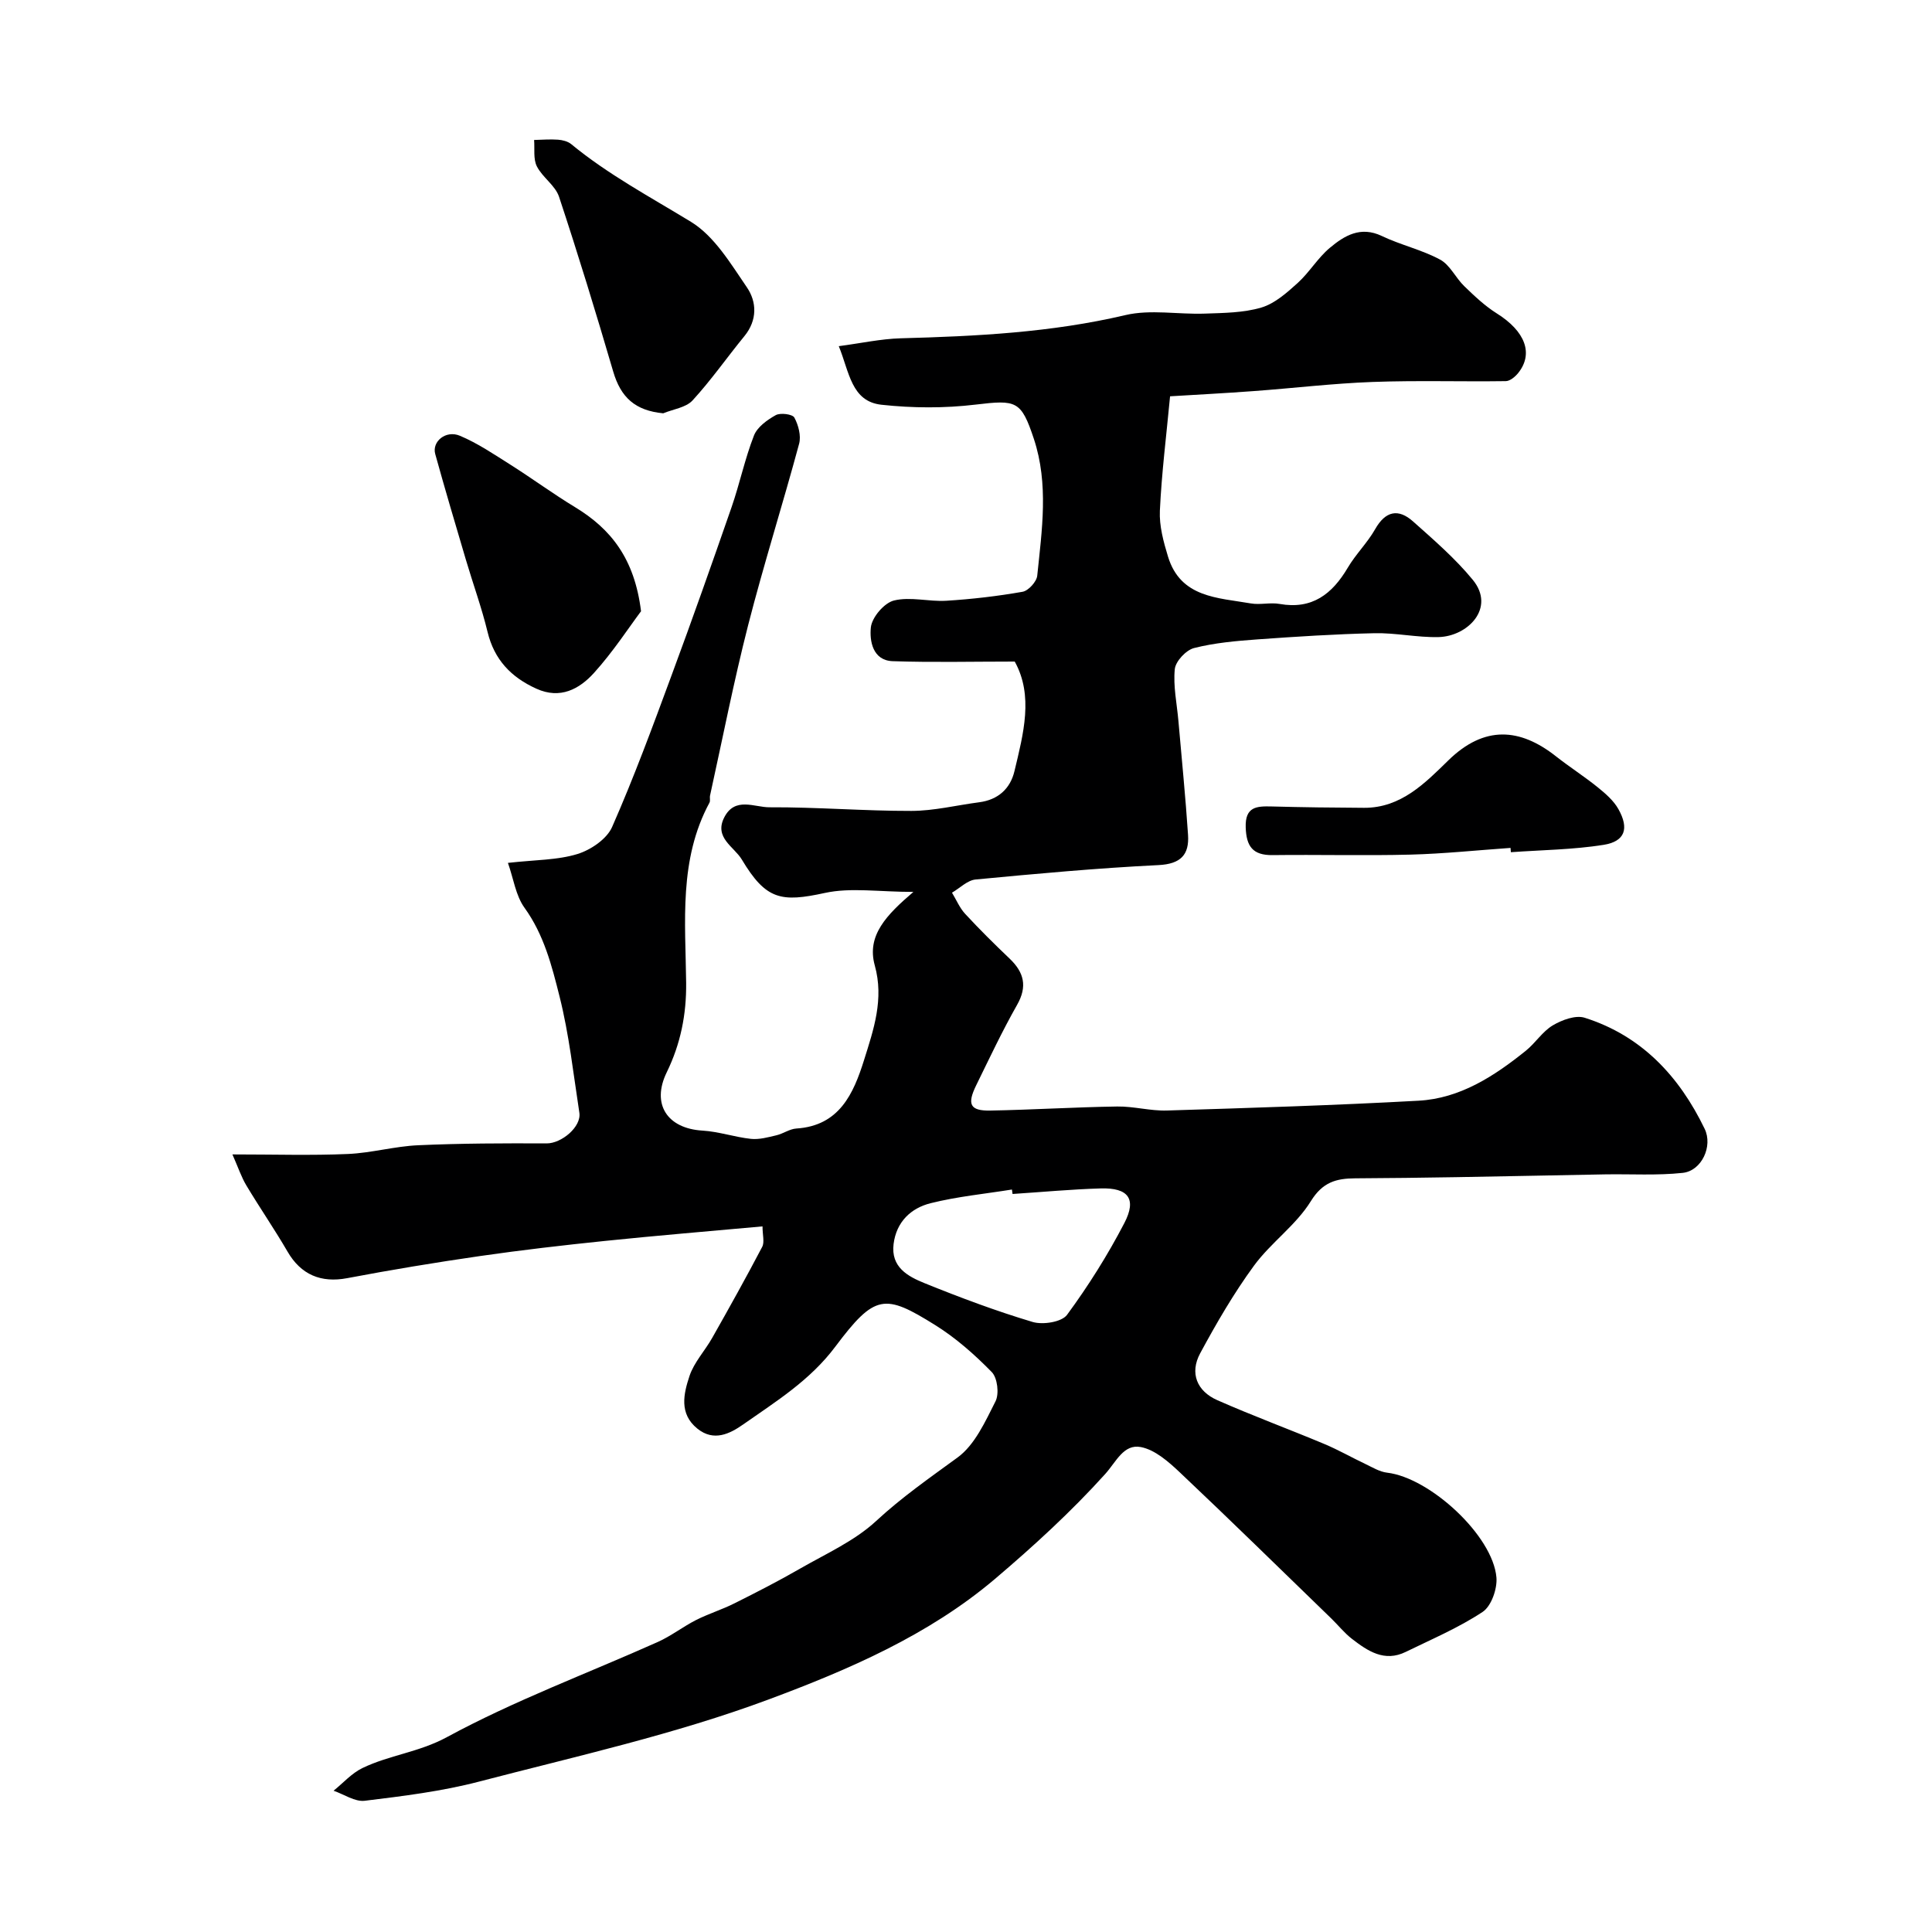 <svg enable-background="new 0 0 400 400" viewBox="0 0 400 400" xmlns="http://www.w3.org/2000/svg"><g fill="#000001"><path d="m157.87 253.91c-11.12 1.01-21.87 1.9-32.61 3.01-8.64.89-17.28 1.89-25.87 3.13-9.2 1.33-18.38 2.85-27.51 4.58-5.43 1.03-9.58-.72-12.35-5.5-2.7-4.65-5.76-9.08-8.52-13.69-1.04-1.73-1.68-3.69-2.89-6.43 8.7 0 16.32.24 23.91-.09 4.87-.21 9.7-1.6 14.57-1.81 8.85-.4 17.73-.42 26.59-.38 3.06.01 7.21-3.43 6.76-6.35-1.24-8.04-2.12-16.19-4.1-24.06-1.59-6.34-3.23-12.8-7.26-18.38-1.82-2.52-2.27-6.02-3.43-9.29 5.68-.64 10.24-.56 14.38-1.83 2.77-.85 6.09-3.1 7.19-5.6 4.52-10.26 8.4-20.81 12.29-31.34 4.29-11.58 8.4-23.23 12.45-34.89 1.69-4.89 2.75-10.01 4.63-14.82.69-1.76 2.73-3.23 4.51-4.22.96-.53 3.46-.21 3.85.5.84 1.55 1.43 3.78.99 5.42-3.39 12.56-7.33 24.98-10.56 37.58-2.98 11.66-5.29 23.49-7.88 35.25-.11.48.09 1.08-.12 1.48-6.38 11.82-4.97 24.67-4.83 37.3.07 6.56-1.15 12.64-4.02 18.53-3.22 6.6.11 11.64 7.41 12.07 3.36.2 6.66 1.35 10.02 1.71 1.72.18 3.55-.33 5.28-.74 1.41-.33 2.72-1.31 4.12-1.4 8.92-.57 11.84-7.23 14.02-14.17 1.98-6.31 4.17-12.62 2.22-19.61-1.72-6.21 2.46-10.47 8-15.21-7.18 0-12.97-.95-18.31.21-9.08 1.98-12.21 1.45-17.22-6.92-1.58-2.64-5.79-4.51-3.63-8.72 2.22-4.34 6.27-2.07 9.36-2.09 9.79-.05 19.59.77 29.38.75 4.69-.01 9.37-1.18 14.05-1.79 3.89-.51 6.42-2.79 7.29-6.43 1.86-7.77 3.98-15.63.06-22.7-8.81 0-17.05.2-25.27-.08-4.18-.15-4.8-4.26-4.52-6.98.21-2.09 2.76-5.08 4.78-5.58 3.4-.84 7.22.27 10.84.05 5.29-.33 10.58-.94 15.79-1.86 1.21-.21 2.92-2.09 3.04-3.34.97-9.45 2.4-18.95-.7-28.32-2.64-7.95-3.61-8.1-12.08-7.09-6.41.77-13.04.73-19.46.03-6.27-.68-6.65-6.76-8.85-12.13 4.56-.6 8.68-1.51 12.83-1.63 15.63-.42 31.15-1.19 46.5-4.8 5.22-1.23 10.96-.11 16.45-.31 3.93-.14 8.01-.16 11.72-1.26 2.78-.83 5.27-3.06 7.52-5.09 2.42-2.2 4.15-5.18 6.65-7.27 3.02-2.53 6.36-4.55 10.76-2.45 3.91 1.87 8.28 2.84 12.07 4.89 2.06 1.11 3.21 3.78 5.01 5.51 2.1 2.03 4.28 4.1 6.74 5.64 5.84 3.66 7.67 8.3 4.39 12.36-.62.76-1.68 1.64-2.54 1.65-9.2.13-18.4-.17-27.59.17-8.21.3-16.39 1.29-24.6 1.89-6.06.45-12.13.76-17.32 1.08-.78 8.24-1.75 15.94-2.11 23.67-.15 3.15.75 6.46 1.69 9.54 2.61 8.51 10.3 8.48 17.13 9.67 1.94.34 4.04-.24 5.98.11 6.73 1.19 10.88-2.05 14.1-7.5 1.65-2.8 4.07-5.16 5.67-7.98 2.14-3.78 4.8-4.32 7.85-1.6 4.3 3.83 8.72 7.65 12.35 12.07 4.81 5.85-1.05 11.72-7.06 11.87-4.42.11-8.87-.9-13.3-.8-8.08.18-16.17.7-24.23 1.28-4.4.32-8.85.71-13.1 1.79-1.66.42-3.82 2.73-3.99 4.36-.36 3.52.44 7.16.75 10.75.68 7.85 1.47 15.7 1.99 23.56.27 4.12-1.49 6.04-6.13 6.27-12.64.62-25.25 1.78-37.85 2.98-1.7.16-3.26 1.78-4.89 2.73.9 1.48 1.58 3.15 2.74 4.4 2.94 3.18 6.02 6.23 9.16 9.22 3 2.86 3.77 5.75 1.57 9.62-3.07 5.41-5.72 11.05-8.46 16.64-1.94 3.95-1.27 5.31 2.92 5.23 8.76-.16 17.52-.71 26.29-.84 3.42-.05 6.87.94 10.28.83 17.37-.54 34.74-1.07 52.09-2.03 8.6-.47 15.67-5.08 22.21-10.34 1.99-1.6 3.44-3.98 5.59-5.26 1.89-1.12 4.71-2.17 6.59-1.58 11.8 3.73 19.59 12.12 24.85 23 1.74 3.6-.62 8.7-4.54 9.12-5.3.57-10.71.22-16.07.31-10.27.18-20.55.41-30.82.58-6.99.12-13.97.2-20.96.24-3.88.03-6.7.77-9.15 4.74-3.07 4.97-8.28 8.58-11.77 13.35-4.18 5.71-7.77 11.9-11.14 18.14-2.21 4.1-.67 7.84 3.55 9.7 7.29 3.22 14.78 5.98 22.13 9.06 2.92 1.22 5.69 2.81 8.56 4.17 1.45.69 2.92 1.6 4.46 1.78 8.87 1.04 21.9 13.03 22.64 21.69.2 2.35-1.06 5.95-2.86 7.14-4.96 3.28-10.54 5.65-15.92 8.28-4.4 2.16-7.86-.17-11.13-2.7-1.57-1.21-2.83-2.81-4.27-4.21-10.43-10.1-20.79-20.27-31.35-30.24-2.33-2.2-5.14-4.69-8.08-5.26-3.57-.69-5.09 3.02-7.4 5.59-7.01 7.77-14.81 14.91-22.8 21.7-13.76 11.67-30.35 18.81-46.86 24.96-19.42 7.23-39.88 11.77-60 17.02-7.7 2.01-15.7 2.99-23.63 3.96-2.04.25-4.3-1.34-6.46-2.08 1.98-1.59 3.74-3.61 5.97-4.69 5.56-2.69 11.69-3.26 17.47-6.39 13.99-7.59 29.07-13.18 43.65-19.7 2.78-1.24 5.25-3.18 7.98-4.57 2.58-1.3 5.38-2.16 7.96-3.46 4.58-2.29 9.14-4.63 13.57-7.18 5.37-3.09 11.26-5.71 15.72-9.84 5.31-4.92 11.09-8.94 16.87-13.16 3.58-2.61 5.74-7.45 7.86-11.63.79-1.56.4-4.85-.77-6.05-3.54-3.62-7.43-7.06-11.71-9.73-10.47-6.53-12.47-6.49-20.7 4.48-5.24 6.98-12.24 11.3-19.04 16.07-2.79 1.96-6.11 3.63-9.51.88-3.83-3.09-2.84-7.23-1.63-10.89.95-2.85 3.22-5.25 4.73-7.94 3.52-6.22 7-12.46 10.32-18.79.52-.97.07-2.49.07-4.25zm51.77-6.71c-.04-.31-.09-.61-.13-.92-5.62.9-11.33 1.45-16.84 2.83-4.07 1.02-7.08 3.85-7.66 8.43-.61 4.81 2.95 6.72 6.37 8.11 7.36 2.98 14.82 5.78 22.42 8.05 2.12.63 6.02.02 7.12-1.48 4.42-6.01 8.43-12.39 11.87-19.01 2.6-5.01.81-7.33-4.9-7.16-6.1.18-12.17.75-18.25 1.15z"/><path d="m137.31 85.57c-5.79-.56-8.78-3.26-10.36-8.67-3.55-12.11-7.24-24.19-11.21-36.17-.78-2.34-3.43-4-4.59-6.29-.77-1.53-.42-3.62-.57-5.46 1.65-.04 3.31-.18 4.95-.06.93.07 2.02.34 2.72.91 7.67 6.32 16.38 10.95 24.81 16.1 4.84 2.96 8.21 8.64 11.57 13.55 2.06 3.01 2.2 6.79-.5 10.1-3.62 4.42-6.9 9.14-10.76 13.34-1.39 1.48-4.01 1.8-6.06 2.65z"/><path d="m132.72 126.55c-2.52 3.36-5.78 8.39-9.75 12.78-3.02 3.33-6.97 5.5-11.91 3.26-5.24-2.37-8.73-6-10.12-11.77-1.22-5.04-3.01-9.94-4.48-14.92-2.16-7.29-4.32-14.57-6.35-21.9-.72-2.58 2.2-5.01 5.11-3.78 3.69 1.55 7.08 3.86 10.49 6.01 4.5 2.85 8.81 6.02 13.36 8.78 7.39 4.49 12.3 10.61 13.65 21.54z"/><path d="m312.74 175.55c-6.91.48-13.82 1.21-20.74 1.39-9.5.24-19.02-.02-28.53.1-4.11.05-5.43-1.81-5.56-5.74-.14-4.32 2.29-4.41 5.4-4.33 6.36.17 12.73.25 19.09.28 7.64.04 12.64-5.11 17.45-9.81 7.5-7.34 14.88-6.69 22.27-.87 2.82 2.22 5.86 4.16 8.66 6.42 1.61 1.3 3.3 2.76 4.29 4.52 2.27 4.04 1.38 6.7-3.08 7.41-6.32 1-12.78 1.06-19.18 1.52-.03-.3-.05-.59-.07-.89z"/></g></svg>